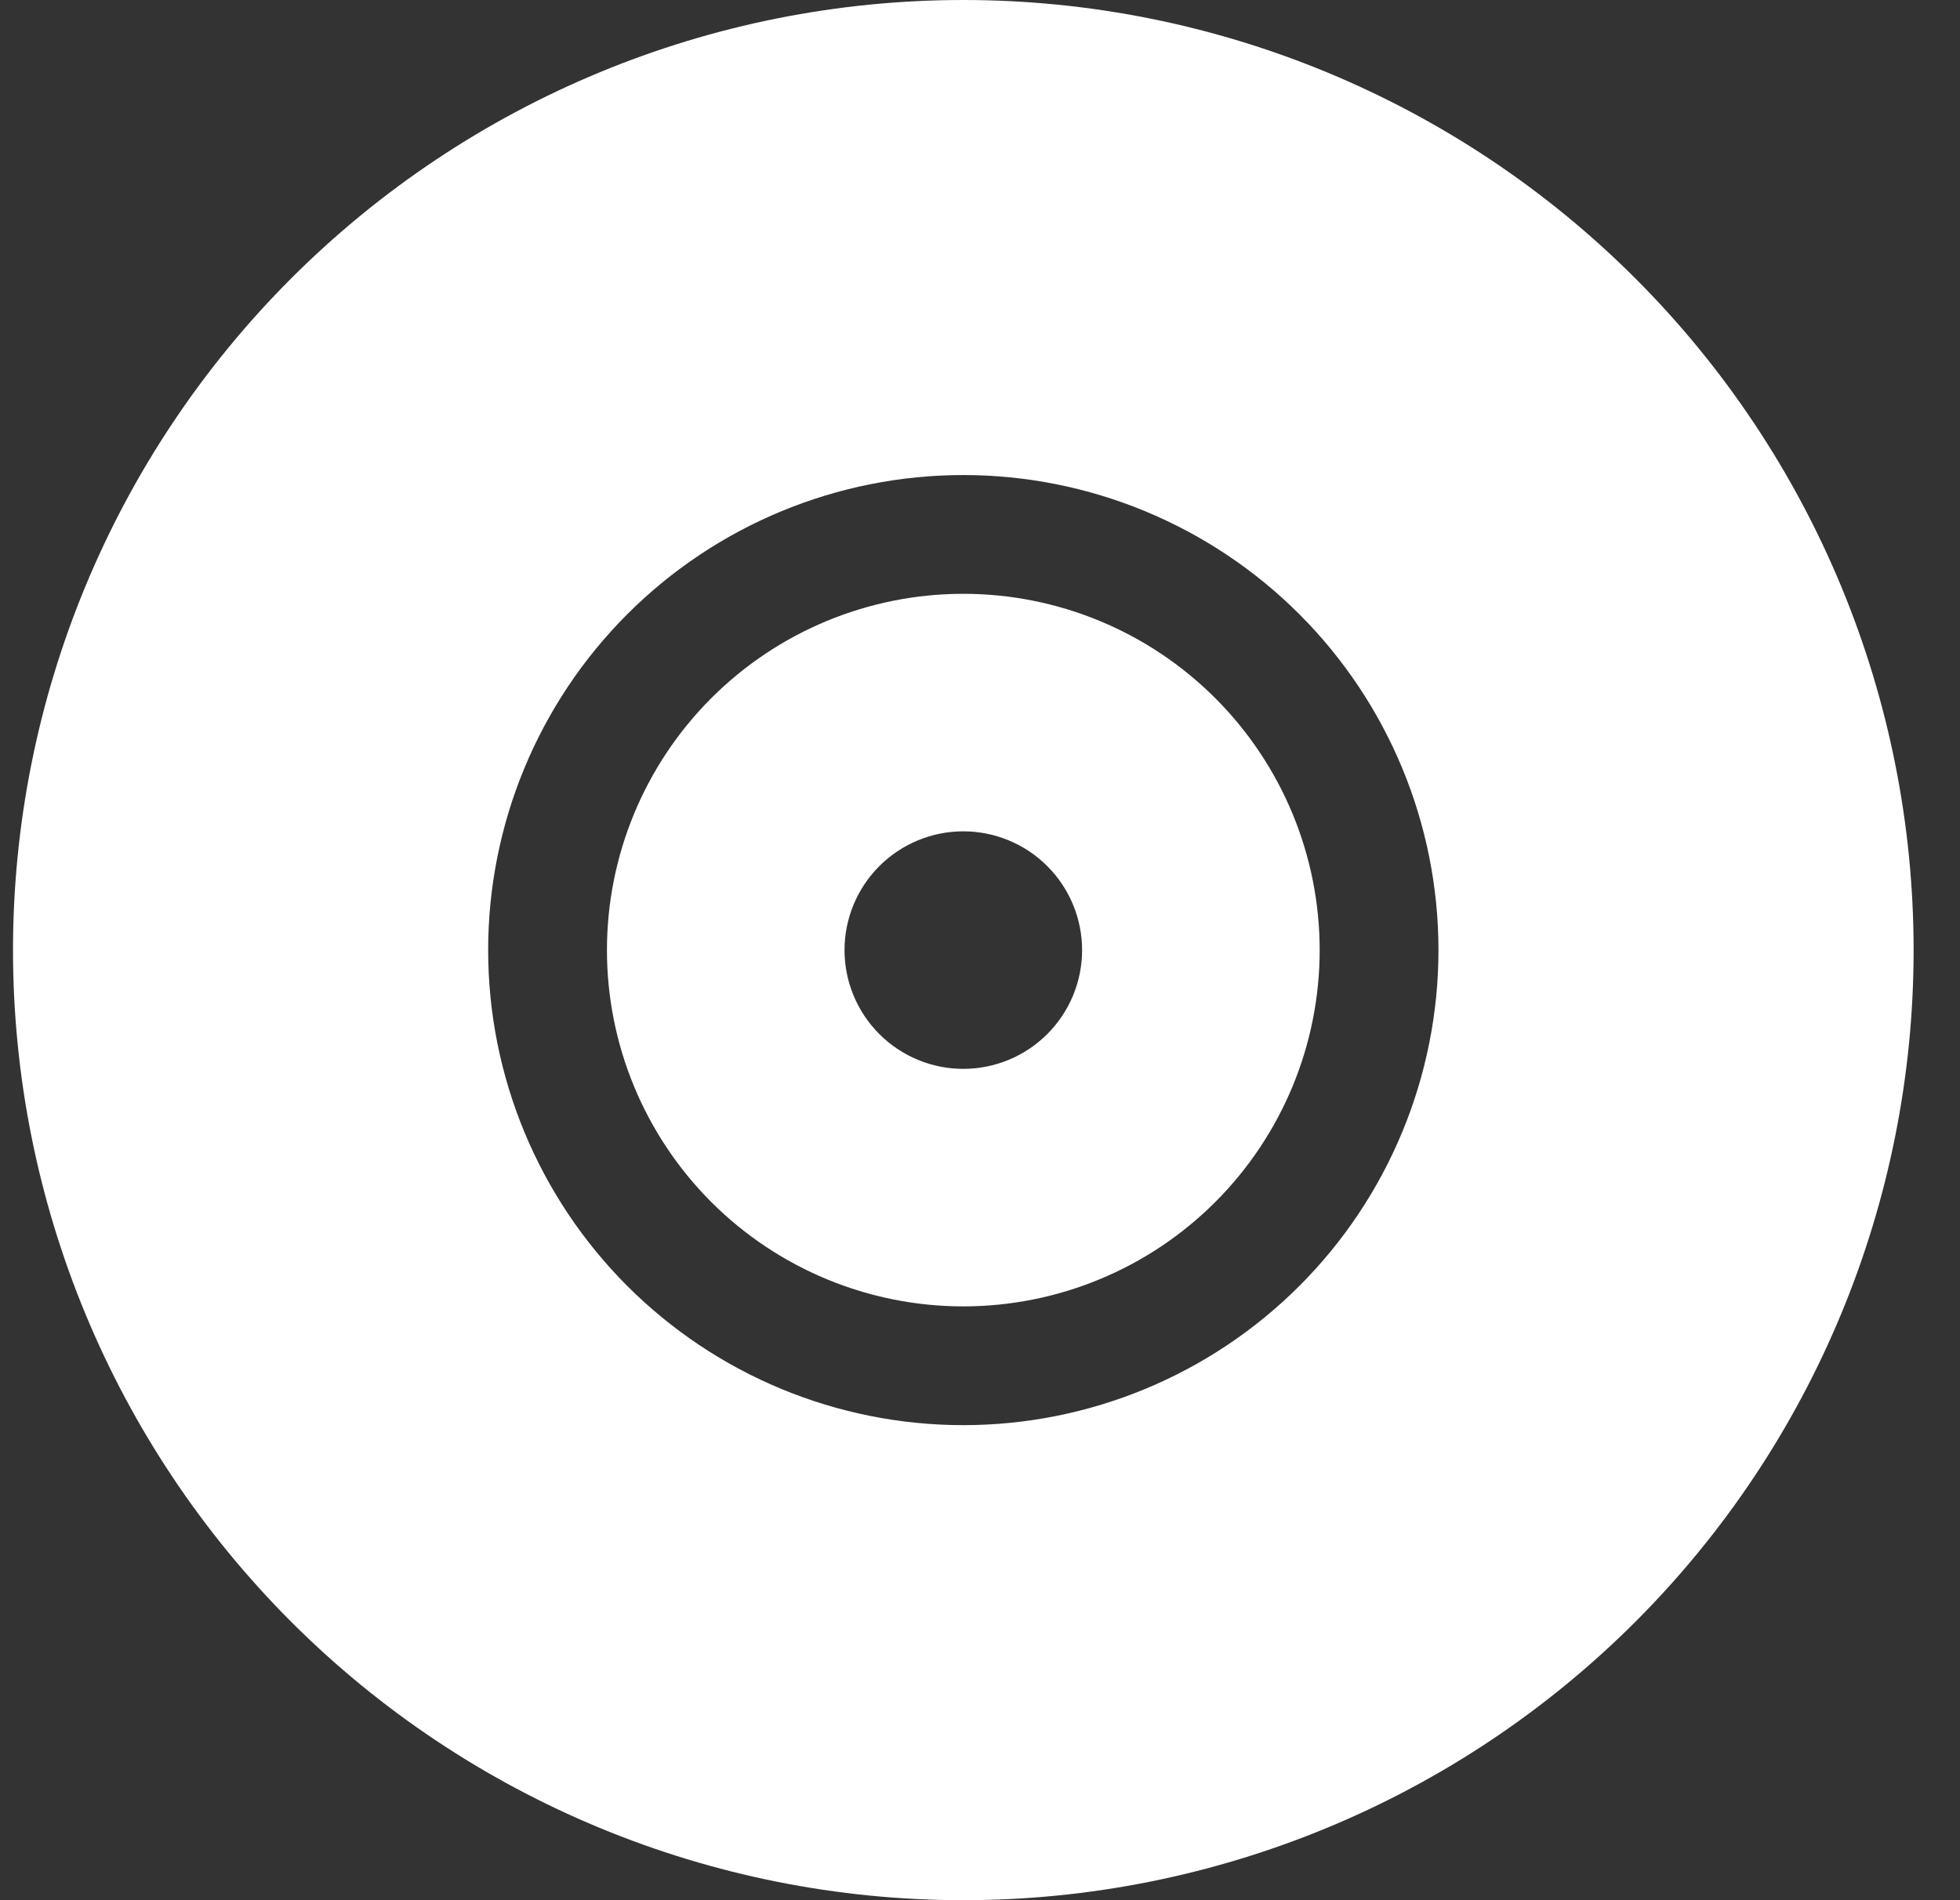 <svg width="33" height="32" viewBox="0 0 33 32" fill="none" xmlns="http://www.w3.org/2000/svg">
<rect x="0" y="0" width="33" height="32" fill="#333333" stroke="none"/>
<g clip-path="url(#clip0_11303_37419)">
<path d="M0.219 16C0.219 11.757 1.904 7.687 4.905 4.686C7.906 1.686 11.975 0 16.219 0C20.462 0 24.532 1.686 27.532 4.686C30.533 7.687 32.219 11.757 32.219 16C32.219 20.244 30.533 24.313 27.532 27.314C24.532 30.314 20.462 32 16.219 32C11.975 32 7.906 30.314 4.905 27.314C1.904 24.313 0.219 20.244 0.219 16ZM16.219 10C17.81 10 19.336 10.632 20.461 11.757C21.587 12.883 22.219 14.409 22.219 16C22.219 17.591 21.587 19.117 20.461 20.243C19.336 21.368 17.81 22 16.219 22C14.627 22 13.101 21.368 11.976 20.243C10.851 19.117 10.219 17.591 10.219 16C10.219 14.409 10.851 12.883 11.976 11.757C13.101 10.632 14.627 10 16.219 10ZM16.219 24C18.34 24 20.375 23.157 21.876 21.657C23.376 20.157 24.219 18.122 24.219 16C24.219 13.878 23.376 11.843 21.876 10.343C20.375 8.843 18.34 8 16.219 8C14.097 8 12.062 8.843 10.562 10.343C9.062 11.843 8.219 13.878 8.219 16C8.219 18.122 9.062 20.157 10.562 21.657C12.062 23.157 14.097 24 16.219 24ZM16.219 18C16.749 18 17.258 17.789 17.633 17.414C18.008 17.039 18.219 16.53 18.219 16C18.219 15.47 18.008 14.961 17.633 14.586C17.258 14.211 16.749 14 16.219 14C15.688 14 15.18 14.211 14.805 14.586C14.43 14.961 14.219 15.47 14.219 16C14.219 16.53 14.43 17.039 14.805 17.414C15.18 17.789 15.688 18 16.219 18Z" fill="white"/>
</g>
<defs>
<clipPath id="clip0_11303_37419">
<rect width="32" height="32" fill="white" transform="translate(0.219)"/>
</clipPath>
</defs>
</svg>

